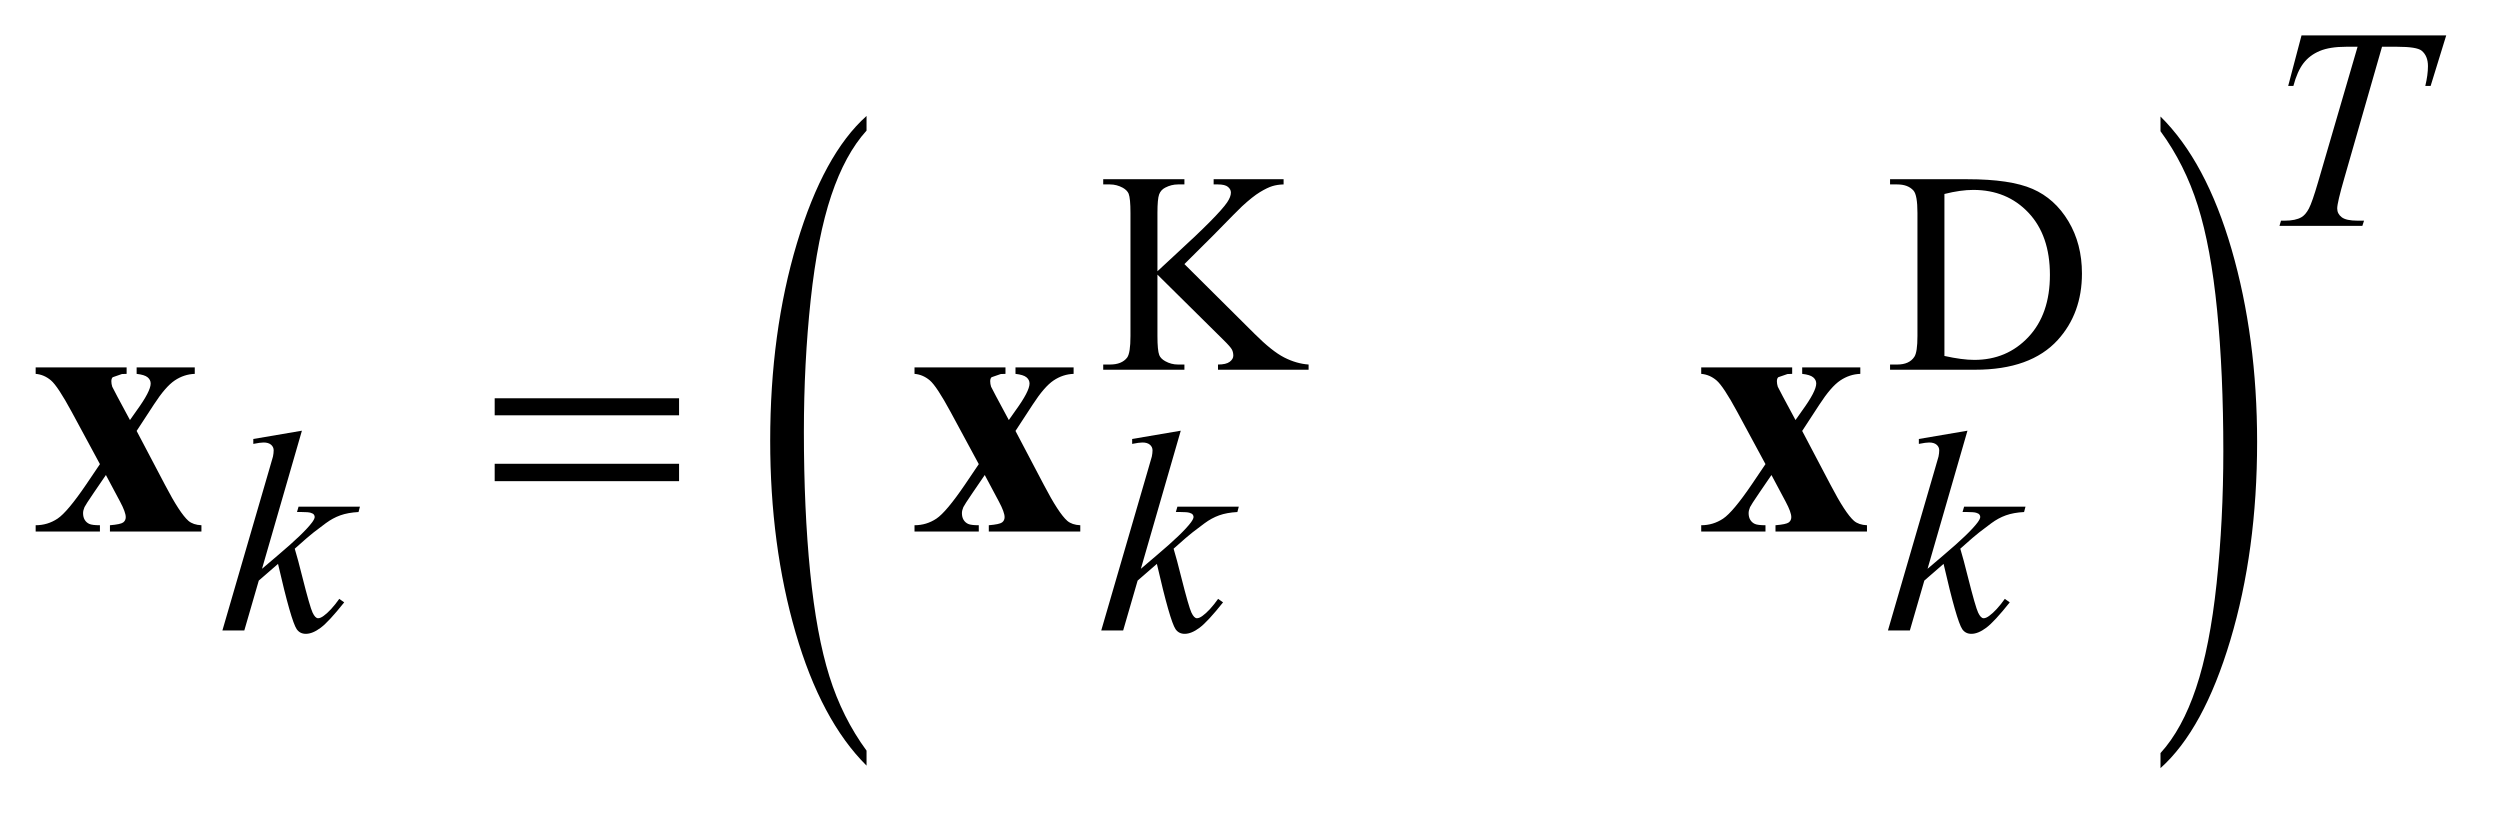 <?xml version="1.0" encoding="UTF-8"?>
<!DOCTYPE svg PUBLIC '-//W3C//DTD SVG 1.0//EN'
          'http://www.w3.org/TR/2001/REC-SVG-20010904/DTD/svg10.dtd'>
<svg stroke-dasharray="none" shape-rendering="auto" xmlns="http://www.w3.org/2000/svg" font-family="'Dialog'" text-rendering="auto" width="109" fill-opacity="1" color-interpolation="auto" color-rendering="auto" preserveAspectRatio="xMidYMid meet" font-size="12px" viewBox="0 0 109 36" fill="black" xmlns:xlink="http://www.w3.org/1999/xlink" stroke="black" image-rendering="auto" stroke-miterlimit="10" stroke-linecap="square" stroke-linejoin="miter" font-style="normal" stroke-width="1" height="36" stroke-dashoffset="0" font-weight="normal" stroke-opacity="1"
><!--Generated by the Batik Graphics2D SVG Generator--><defs id="genericDefs"
  /><g
  ><defs id="defs1"
    ><clipPath clipPathUnits="userSpaceOnUse" id="clipPath1"
      ><path d="M1.077 2.208 L70.212 2.208 L70.212 24.615 L1.077 24.615 L1.077 2.208 Z"
      /></clipPath
      ><clipPath clipPathUnits="userSpaceOnUse" id="clipPath2"
      ><path d="M34.395 70.551 L34.395 786.433 L2243.199 786.433 L2243.199 70.551 Z"
      /></clipPath
    ></defs
    ><g transform="scale(1.576,1.576) translate(-1.077,-2.208) matrix(0.031,0,0,0.031,0,0)"
    ><path d="M808.062 741.109 L808.062 754.484 Q767.406 714.047 744.742 635.82 Q722.078 557.594 722.078 464.594 Q722.078 367.859 745.914 288.391 Q769.75 208.922 808.062 174.703 L808.062 187.766 Q788.906 208.922 776.602 245.625 Q764.297 282.328 758.219 338.781 Q752.141 395.234 752.141 456.5 Q752.141 525.859 757.75 581.852 Q763.359 637.844 774.883 674.703 Q786.406 711.562 808.062 741.109 Z" stroke="none" clip-path="url(#clipPath2)"
    /></g
    ><g transform="matrix(0.049,0,0,0.049,-1.696,-3.48)"
    ><path d="M1957.016 187.766 L1957.016 174.703 Q1997.656 214.828 2020.32 293.055 Q2042.984 371.281 2042.984 464.281 Q2042.984 561.016 2019.156 640.641 Q1995.328 720.266 1957.016 754.484 L1957.016 741.109 Q1976.328 719.953 1988.633 683.25 Q2000.938 646.547 2006.93 590.25 Q2012.922 533.953 2012.922 472.375 Q2012.922 403.312 2007.398 347.172 Q2001.875 291.031 1990.266 254.172 Q1978.656 217.312 1957.016 187.766 Z" stroke="none" clip-path="url(#clipPath2)"
    /></g
    ><g transform="matrix(0.049,0,0,0.049,-1.696,-3.48)"
    ><path d="M1088.5 306 L1151 368.125 Q1166.375 383.5 1177.25 389.062 Q1188.125 394.625 1199 395.375 L1199 400 L1118.375 400 L1118.375 395.375 Q1125.625 395.375 1128.812 392.938 Q1132 390.5 1132 387.5 Q1132 384.5 1130.812 382.125 Q1129.625 379.75 1123 373.25 L1064.5 315.375 L1064.5 370 Q1064.5 382.875 1066.125 387 Q1067.375 390.125 1071.375 392.375 Q1076.75 395.375 1082.75 395.375 L1088.5 395.375 L1088.5 400 L1016.25 400 L1016.25 395.375 L1022.25 395.375 Q1032.75 395.375 1037.5 389.25 Q1040.5 385.25 1040.5 370 L1040.5 260.5 Q1040.5 247.625 1038.875 243.375 Q1037.625 240.375 1033.75 238.125 Q1028.25 235.125 1022.25 235.125 L1016.25 235.125 L1016.25 230.5 L1088.5 230.5 L1088.5 235.125 L1082.75 235.125 Q1076.875 235.125 1071.375 238 Q1067.5 240 1066 244 Q1064.5 248 1064.5 260.5 L1064.5 312.375 Q1067 310 1081.625 296.5 Q1118.75 262.5 1126.5 251.125 Q1129.875 246.125 1129.875 242.375 Q1129.875 239.5 1127.25 237.312 Q1124.625 235.125 1118.375 235.125 L1114.5 235.125 L1114.5 230.5 L1176.75 230.5 L1176.75 235.125 Q1171.25 235.25 1166.75 236.625 Q1162.25 238 1155.75 241.938 Q1149.25 245.875 1139.75 254.625 Q1137 257.125 1114.375 280.25 L1088.5 306 ZM1716.375 400 L1716.375 395.375 L1722.75 395.375 Q1733.5 395.375 1738 388.5 Q1740.75 384.375 1740.75 370 L1740.75 260.5 Q1740.75 244.625 1737.25 240.625 Q1732.375 235.125 1722.75 235.125 L1716.375 235.125 L1716.375 230.5 L1785.375 230.5 Q1823.375 230.5 1843.188 239.125 Q1863 247.75 1875.062 267.875 Q1887.125 288 1887.125 314.375 Q1887.125 349.75 1865.625 373.5 Q1841.5 400 1792.125 400 L1716.375 400 ZM1764.75 387.75 Q1780.625 391.25 1791.375 391.25 Q1820.375 391.25 1839.5 370.875 Q1858.625 350.5 1858.625 315.625 Q1858.625 280.5 1839.5 260.25 Q1820.375 240 1790.375 240 Q1779.125 240 1764.75 243.625 L1764.75 387.75 Z" stroke="none" clip-path="url(#clipPath2)"
    /></g
    ><g transform="matrix(0.049,0,0,0.049,-1.696,-3.48)"
    ><path d="M2082.5 102.5 L2211.25 102.5 L2197.375 147.5 L2192.625 147.5 Q2195 137.625 2195 129.875 Q2195 120.75 2189.375 116.125 Q2185.125 112.625 2167.5 112.625 L2154.125 112.625 L2120.625 229.375 Q2114.25 251.375 2114.25 256.5 Q2114.25 261.25 2118.25 264.312 Q2122.25 267.375 2132.375 267.375 L2138.125 267.375 L2136.625 272 L2062.875 272 L2064.25 267.375 L2067.5 267.375 Q2077.25 267.375 2082.5 264.25 Q2086.125 262.125 2089.062 256.562 Q2092 251 2097.25 233 L2132.375 112.625 L2122.25 112.625 Q2107.625 112.625 2098.688 116.375 Q2089.75 120.125 2084.25 127.25 Q2078.75 134.375 2075.25 147.5 L2070.625 147.5 L2082.5 102.5 Z" stroke="none" clip-path="url(#clipPath2)"
    /></g
    ><g transform="matrix(0.049,0,0,0.049,-1.696,-3.48)"
    ><path d="M303.25 454.25 L267.75 577.125 L282 565 Q305.375 545.25 312.375 535.75 Q314.625 532.625 314.625 531 Q314.625 529.875 313.875 528.875 Q313.125 527.875 310.938 527.25 Q308.75 526.625 303.25 526.625 L298.875 526.625 L300.25 521.875 L354.875 521.875 L353.625 526.625 Q344.25 527.125 337.438 529.562 Q330.625 532 324.25 536.75 Q311.625 546.125 307.625 549.75 L296.875 559.25 Q299.625 568.25 303.625 584.375 Q310.375 611.125 312.75 616.125 Q315.125 621.125 317.625 621.125 Q319.75 621.125 322.625 619 Q329.125 614.25 336.5 603.875 L340.875 607 Q327.25 624.125 320 629.562 Q312.75 635 306.75 635 Q301.5 635 298.625 630.875 Q293.625 623.5 282 572.75 L264.875 587.625 L252 632 L232.5 632 L274 489.375 L277.5 477.25 Q278.125 474.125 278.125 471.75 Q278.125 468.75 275.812 466.75 Q273.5 464.75 269.125 464.75 Q266.25 464.75 260 466 L260 461.625 L303.25 454.25 ZM1085.25 454.25 L1049.75 577.125 L1064 565 Q1087.375 545.25 1094.375 535.75 Q1096.625 532.625 1096.625 531 Q1096.625 529.875 1095.875 528.875 Q1095.125 527.875 1092.938 527.25 Q1090.75 526.625 1085.25 526.625 L1080.875 526.625 L1082.25 521.875 L1136.875 521.875 L1135.625 526.625 Q1126.25 527.125 1119.438 529.562 Q1112.625 532 1106.25 536.75 Q1093.625 546.125 1089.625 549.75 L1078.875 559.25 Q1081.625 568.25 1085.625 584.375 Q1092.375 611.125 1094.75 616.125 Q1097.125 621.125 1099.625 621.125 Q1101.75 621.125 1104.625 619 Q1111.125 614.25 1118.5 603.875 L1122.875 607 Q1109.25 624.125 1102 629.562 Q1094.75 635 1088.75 635 Q1083.5 635 1080.625 630.875 Q1075.625 623.5 1064 572.75 L1046.875 587.625 L1034 632 L1014.5 632 L1056 489.375 L1059.5 477.25 Q1060.125 474.125 1060.125 471.75 Q1060.125 468.75 1057.812 466.75 Q1055.5 464.75 1051.125 464.75 Q1048.25 464.75 1042 466 L1042 461.625 L1085.25 454.25 ZM1785.25 454.25 L1749.75 577.125 L1764 565 Q1787.375 545.25 1794.375 535.75 Q1796.625 532.625 1796.625 531 Q1796.625 529.875 1795.875 528.875 Q1795.125 527.875 1792.938 527.25 Q1790.75 526.625 1785.25 526.625 L1780.875 526.625 L1782.25 521.875 L1836.875 521.875 L1835.625 526.625 Q1826.25 527.125 1819.438 529.562 Q1812.625 532 1806.25 536.75 Q1793.625 546.125 1789.625 549.75 L1778.875 559.25 Q1781.625 568.25 1785.625 584.375 Q1792.375 611.125 1794.75 616.125 Q1797.125 621.125 1799.625 621.125 Q1801.75 621.125 1804.625 619 Q1811.125 614.25 1818.5 603.875 L1822.875 607 Q1809.25 624.125 1802 629.562 Q1794.75 635 1788.75 635 Q1783.5 635 1780.625 630.875 Q1775.625 623.5 1764 572.75 L1746.875 587.625 L1734 632 L1714.5 632 L1756 489.375 L1759.5 477.25 Q1760.125 474.125 1760.125 471.75 Q1760.125 468.75 1757.812 466.75 Q1755.5 464.75 1751.125 464.75 Q1748.25 464.75 1742 466 L1742 461.625 L1785.25 454.25 Z" stroke="none" clip-path="url(#clipPath2)"
    /></g
    ><g transform="matrix(0.049,0,0,0.049,-1.696,-3.48)"
    ><path d="M474.781 425.406 L638.844 425.406 L638.844 440.562 L474.781 440.562 L474.781 425.406 ZM474.781 483.688 L638.844 483.688 L638.844 499.156 L474.781 499.156 L474.781 483.688 Z" stroke="none" clip-path="url(#clipPath2)"
    /></g
    ><g transform="matrix(0.049,0,0,0.049,-1.696,-3.48)"
    ><path d="M156.188 454.469 L181.5 502.594 Q194.625 527.75 202.281 534.469 Q206.5 538.062 213.844 538.375 L213.844 544 L132.438 544 L132.438 538.375 Q141.969 537.594 144.234 535.875 Q146.5 534.156 146.5 531.188 Q146.5 526.812 141.5 517.438 L128.844 493.688 L118.062 509.469 Q110.719 520.25 109.781 522.281 Q108.531 525.25 108.531 527.594 Q108.531 531.188 110.016 533.609 Q111.5 536.031 114.078 537.203 Q116.656 538.375 123.531 538.375 L123.531 544 L66.344 544 L66.344 538.375 Q76.969 538.375 85.797 532.516 Q94.625 526.656 111.5 501.812 L123.531 484 L98.375 437.438 Q86.031 414.625 79.938 409.469 Q73.844 404.312 66.344 403.688 L66.344 397.906 L147.281 397.906 L147.281 403.688 L143.062 403.844 L134.938 406.656 Q133.688 407.75 133.688 410.25 Q133.688 412.594 134.469 415.094 Q134.938 416.188 138.844 423.531 L150.25 444.781 L156.188 436.344 Q168.688 419.156 168.688 412.281 Q168.688 409 165.953 406.734 Q163.219 404.469 156.188 403.688 L156.188 397.906 L207.906 397.906 L207.906 403.688 Q198.375 404 190.094 409.547 Q181.812 415.094 171.5 431.031 L156.188 454.469 ZM938.188 454.469 L963.5 502.594 Q976.625 527.75 984.281 534.469 Q988.5 538.062 995.844 538.375 L995.844 544 L914.438 544 L914.438 538.375 Q923.969 537.594 926.234 535.875 Q928.5 534.156 928.5 531.188 Q928.5 526.812 923.5 517.438 L910.844 493.688 L900.062 509.469 Q892.719 520.25 891.781 522.281 Q890.531 525.25 890.531 527.594 Q890.531 531.188 892.016 533.609 Q893.5 536.031 896.078 537.203 Q898.656 538.375 905.531 538.375 L905.531 544 L848.344 544 L848.344 538.375 Q858.969 538.375 867.797 532.516 Q876.625 526.656 893.5 501.812 L905.531 484 L880.375 437.438 Q868.031 414.625 861.938 409.469 Q855.844 404.312 848.344 403.688 L848.344 397.906 L929.281 397.906 L929.281 403.688 L925.062 403.844 L916.938 406.656 Q915.688 407.75 915.688 410.25 Q915.688 412.594 916.469 415.094 Q916.938 416.188 920.844 423.531 L932.25 444.781 L938.188 436.344 Q950.688 419.156 950.688 412.281 Q950.688 409 947.953 406.734 Q945.219 404.469 938.188 403.688 L938.188 397.906 L989.906 397.906 L989.906 403.688 Q980.375 404 972.094 409.547 Q963.812 415.094 953.5 431.031 L938.188 454.469 ZM1638.188 454.469 L1663.5 502.594 Q1676.625 527.75 1684.281 534.469 Q1688.5 538.062 1695.844 538.375 L1695.844 544 L1614.438 544 L1614.438 538.375 Q1623.969 537.594 1626.234 535.875 Q1628.5 534.156 1628.5 531.188 Q1628.5 526.812 1623.5 517.438 L1610.844 493.688 L1600.062 509.469 Q1592.719 520.25 1591.781 522.281 Q1590.531 525.25 1590.531 527.594 Q1590.531 531.188 1592.016 533.609 Q1593.5 536.031 1596.078 537.203 Q1598.656 538.375 1605.531 538.375 L1605.531 544 L1548.344 544 L1548.344 538.375 Q1558.969 538.375 1567.797 532.516 Q1576.625 526.656 1593.5 501.812 L1605.531 484 L1580.375 437.438 Q1568.031 414.625 1561.938 409.469 Q1555.844 404.312 1548.344 403.688 L1548.344 397.906 L1629.281 397.906 L1629.281 403.688 L1625.062 403.844 L1616.938 406.656 Q1615.688 407.75 1615.688 410.25 Q1615.688 412.594 1616.469 415.094 Q1616.938 416.188 1620.844 423.531 L1632.25 444.781 L1638.188 436.344 Q1650.688 419.156 1650.688 412.281 Q1650.688 409 1647.953 406.734 Q1645.219 404.469 1638.188 403.688 L1638.188 397.906 L1689.906 397.906 L1689.906 403.688 Q1680.375 404 1672.094 409.547 Q1663.812 415.094 1653.5 431.031 L1638.188 454.469 Z" stroke="none" clip-path="url(#clipPath2)"
    /></g
  ></g
></svg
>
